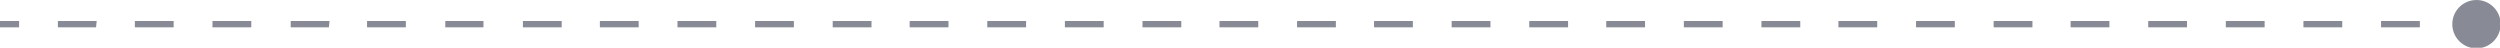 <?xml version="1.0" encoding="utf-8"?>
<!-- Generator: Adobe Illustrator 24.0.1, SVG Export Plug-In . SVG Version: 6.00 Build 0)  -->
<svg version="1.1" id="Capa_1" xmlns="http://www.w3.org/2000/svg" xmlns:xlink="http://www.w3.org/1999/xlink" x="0px" y="0px"
	 viewBox="0 0 393 7.5" style="enable-background:new 0 0 393 7.5;" xml:space="preserve">
<style type="text/css">
	.st0{fill:#282B3E;}
	.st1{fill:#888B95;}
</style>
<title>life_xp</title>
<g>
	<rect x="386.5" y="3.3" class="st0" width="3" height="1"/>
	<path class="st1" d="M380.4,4.3h-6.1v-1h6.1V4.3z M368.2,4.3h-6.1v-1h6.1V4.3z M356,4.3h-6.1v-1h6.1V4.3z M343.8,4.3h-6.1v-1h6.1
		V4.3z M331.6,4.3h-6.1v-1h6.1V4.3z M319.5,4.3h-6.1v-1h6.1V4.3z M307.3,4.3h-6.1v-1h6.1V4.3z M295.1,4.3H289v-1h6.1V4.3z M283,4.3
		h-6.1v-1h6.1V4.3z M270.8,4.3h-6.1v-1h6.1V4.3z M258.6,4.3h-6.1v-1h6.1V4.3z M246.5,4.3h-6.1v-1h6.1V4.3z M234.3,4.3h-6.1v-1h6.1
		V4.3z M222.1,4.3H216v-1h6.1L222.1,4.3z M210,4.3h-6.1v-1h6.1V4.3z M197.8,4.3h-6.1v-1h6.1V4.3z M185.7,4.3h-6.1v-1h6.1V4.3z
		 M173.5,4.3h-6.1v-1h6.1V4.3z M161.3,4.3h-6.1v-1h6.1V4.3z M149.1,4.3H143v-1h6.1L149.1,4.3z M137,4.3h-6.1v-1h6.1V4.3z M124.8,4.3
		h-6.1v-1h6.1V4.3z M112.6,4.3h-6.1v-1h6.1L112.6,4.3z M100.4,4.3h-6.1v-1h6.1L100.4,4.3z M88.3,4.3h-6.1v-1h6.1L88.3,4.3z M76,4.3
		h-6v-1h6V4.3z M63.8,4.3h-6.1v-1h6.1L63.8,4.3z M51.7,4.3h-6v-1h6.1L51.7,4.3z M39.5,4.3h-6.1v-1h6.1L39.5,4.3z M27.3,4.3h-6.1v-1
		h6.1L27.3,4.3z M15.1,4.3h-6v-1h6.1L15.1,4.3z"/>
	<rect y="3.3" class="st1" width="3" height="1"/>
	<path class="st1" d="M389.3,0c2.1,0,3.8,1.7,3.8,3.8c0,2.1-1.7,3.8-3.8,3.8c-2.1,0-3.8-1.7-3.8-3.8C385.5,1.7,387.2,0,389.3,0
		C389.3,0,389.3,0,389.3,0z"/>
</g>
</svg>
